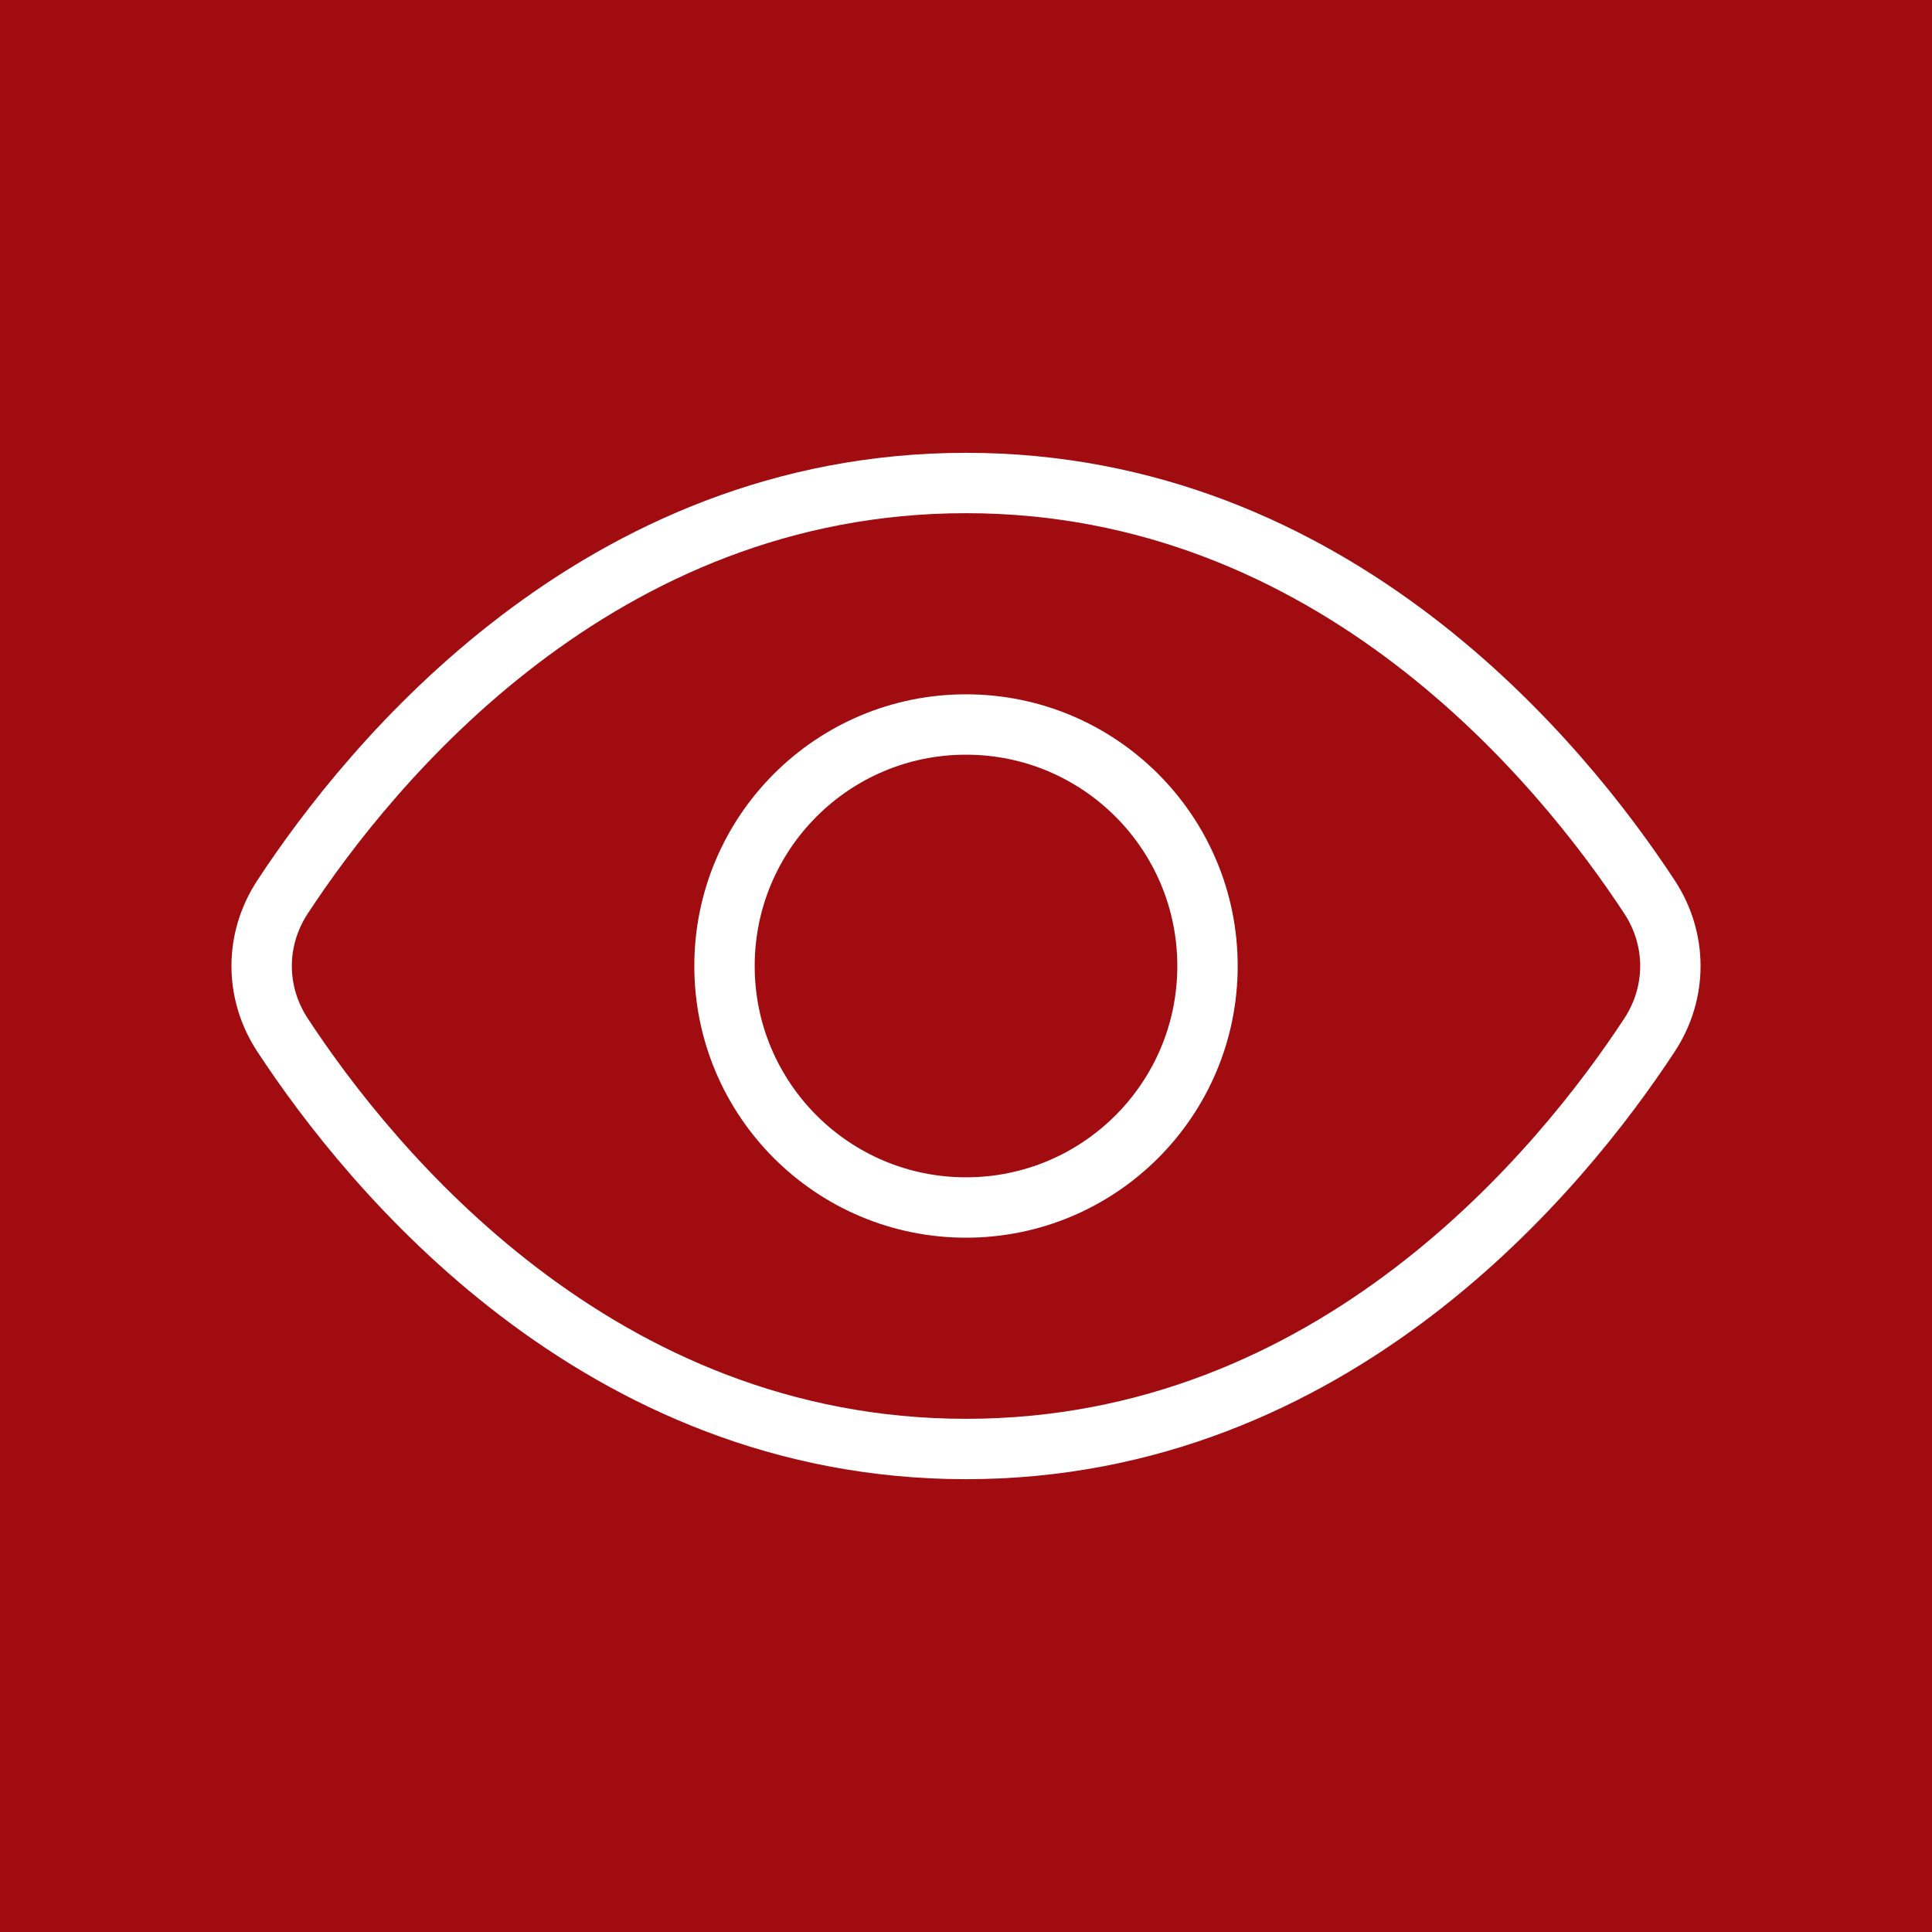 <svg width="40" height="40" viewBox="0 0 40 40" fill="none" xmlns="http://www.w3.org/2000/svg">
<rect width="40" height="40" fill="#A00C10"/>
<path d="M34.152 18.572C34.727 19.449 34.727 20.551 34.152 21.428C32.339 24.191 27.622 30 20 30C12.379 30 7.661 24.191 5.849 21.428C5.273 20.551 5.273 19.449 5.849 18.572C7.661 15.809 12.379 10 20 10C27.622 10 32.339 15.809 34.152 18.572Z" stroke="white" stroke-width="1.25" stroke-linecap="round"/>
<path d="M25 20C25 22.762 22.761 25 20 25C17.238 25 15 22.762 15 20C15 17.238 17.238 15 20 15C22.761 15 25 17.238 25 20Z" stroke="white" stroke-width="1.25" stroke-linecap="round"/>
</svg>
